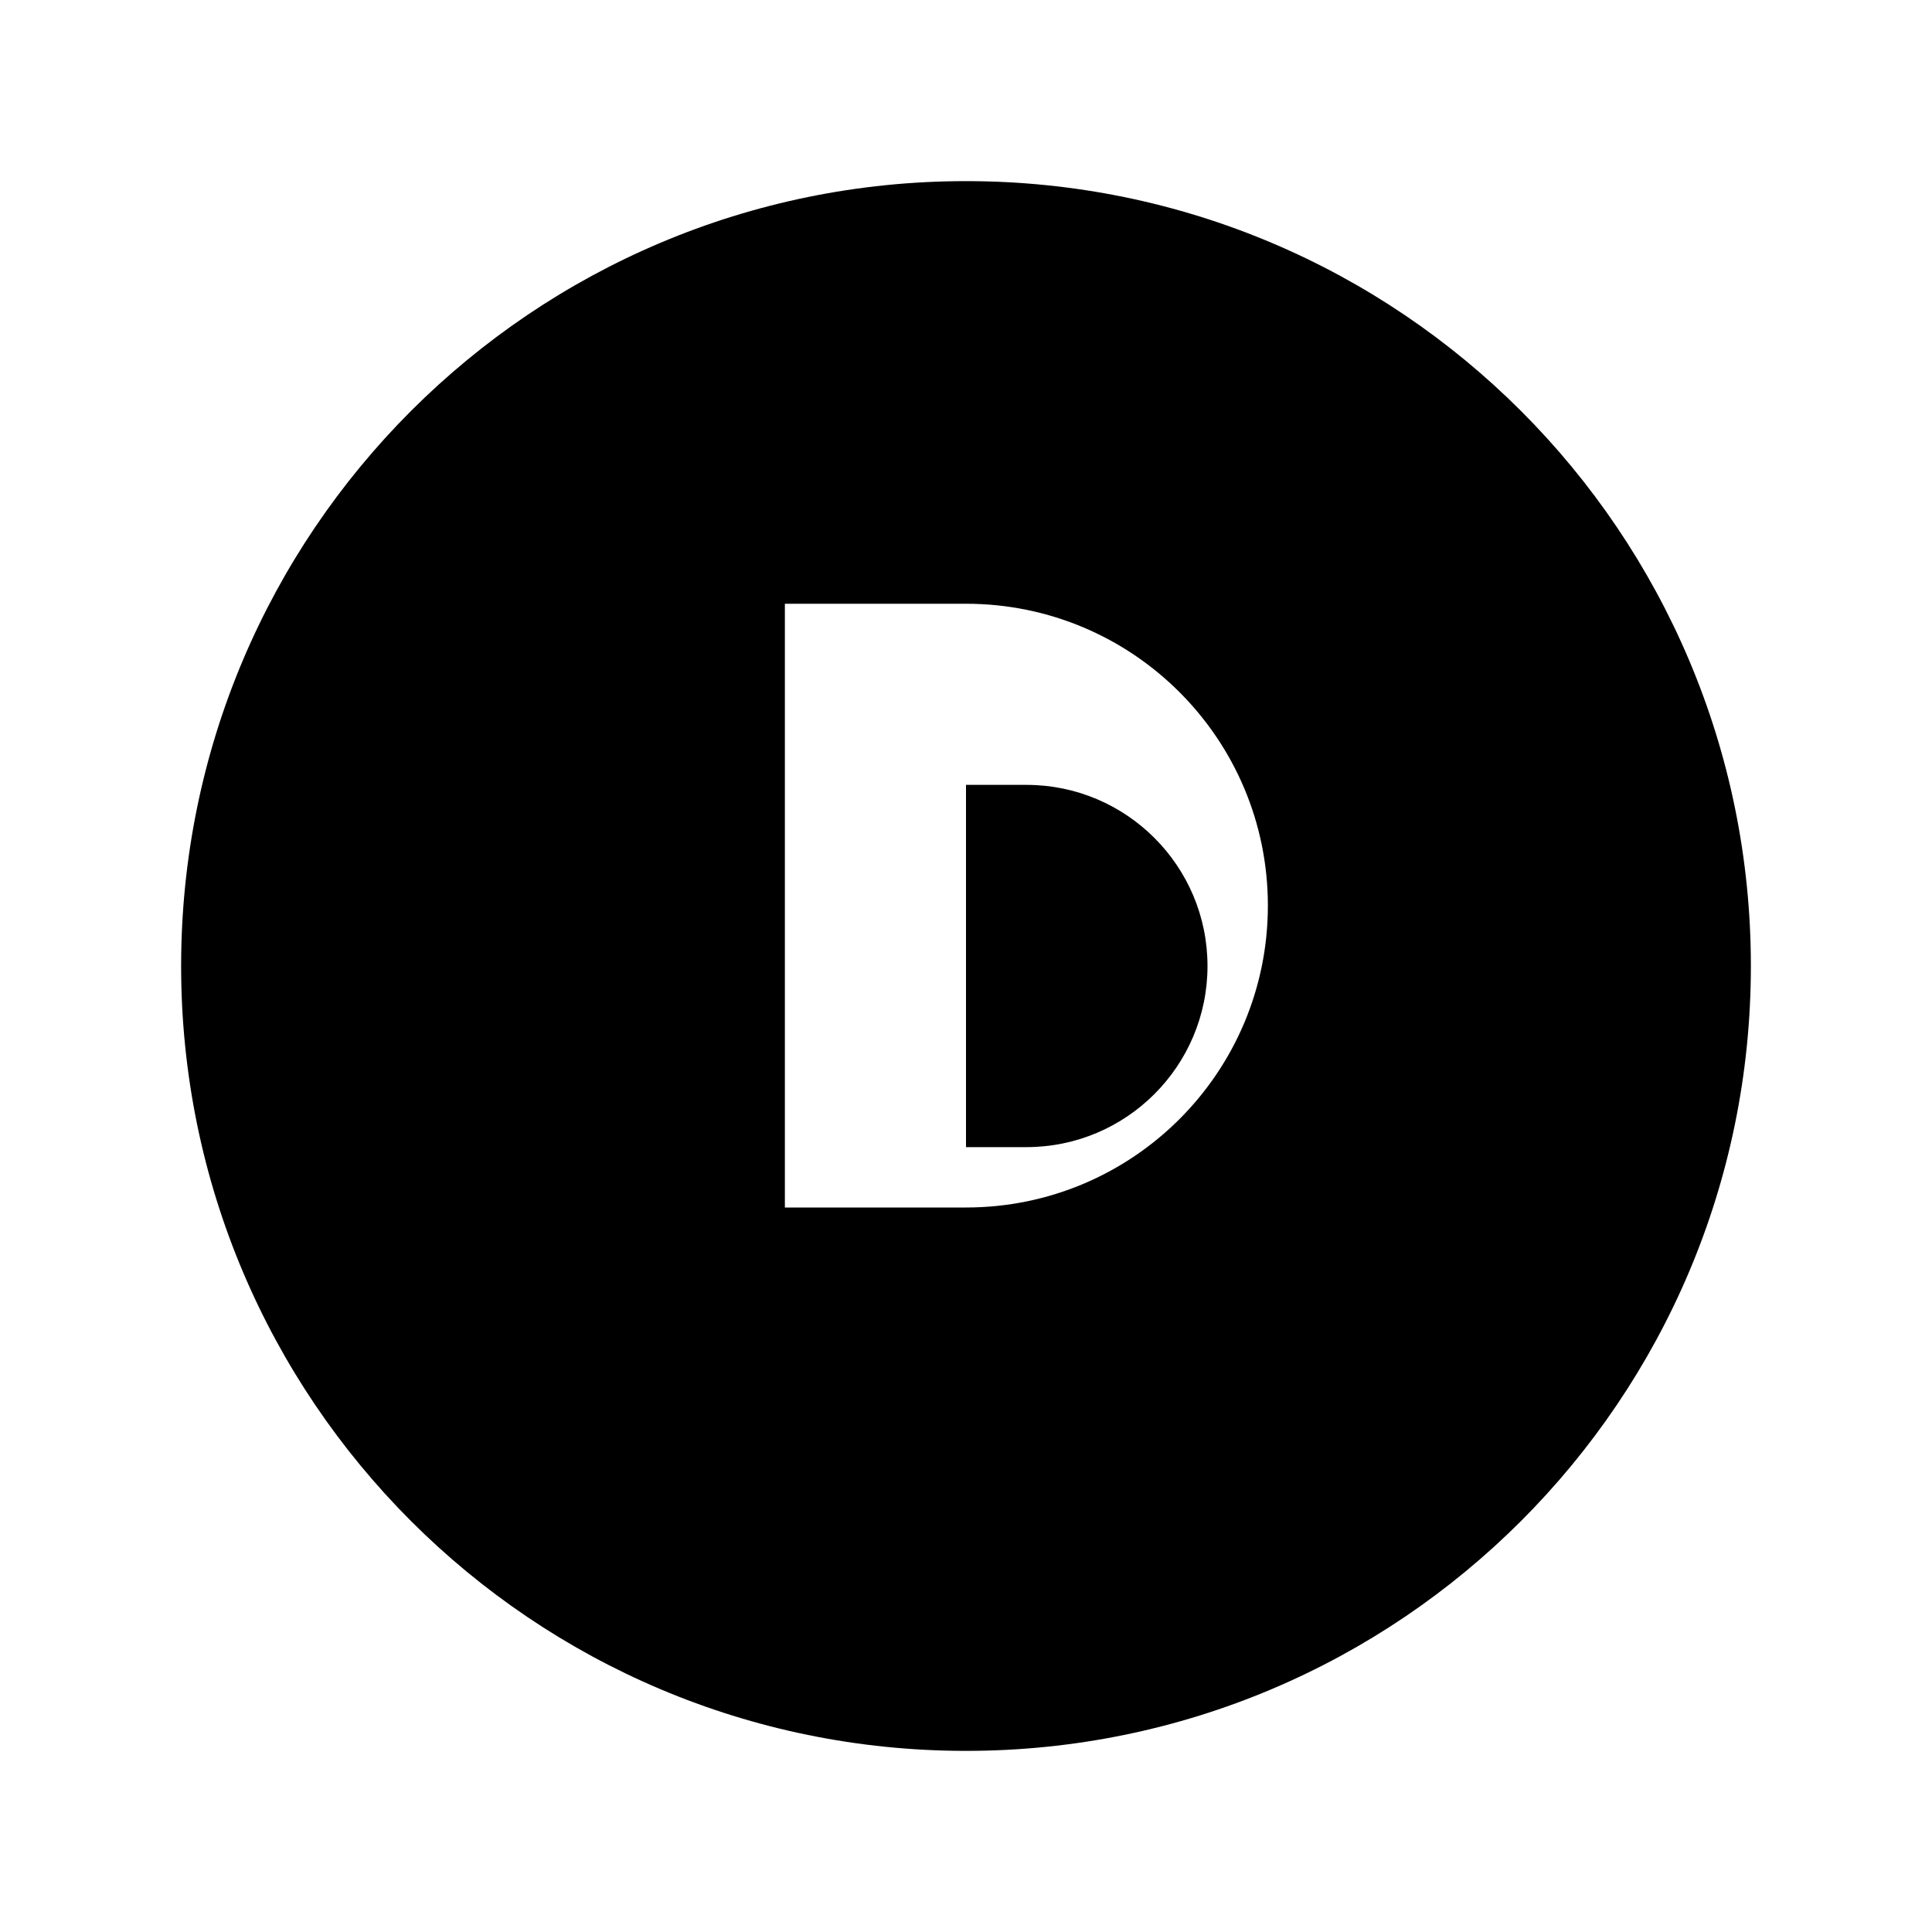 <svg xmlns="http://www.w3.org/2000/svg" viewBox="0 0 512 512">
  <path fill="#000" d="M256 48C141.1 48 48 141.1 48 256s93.1 208 208 208 208-93.1 208-208S370.9 48 256 48zm-48 304V160h48c44.2 0 80 35.8 80 80 0 44.2-35.8 80-80 80h-48zm48-144v96h16c26.5 0 48-21.5 48-48s-21.5-48-48-48h-16z"/>
</svg>

